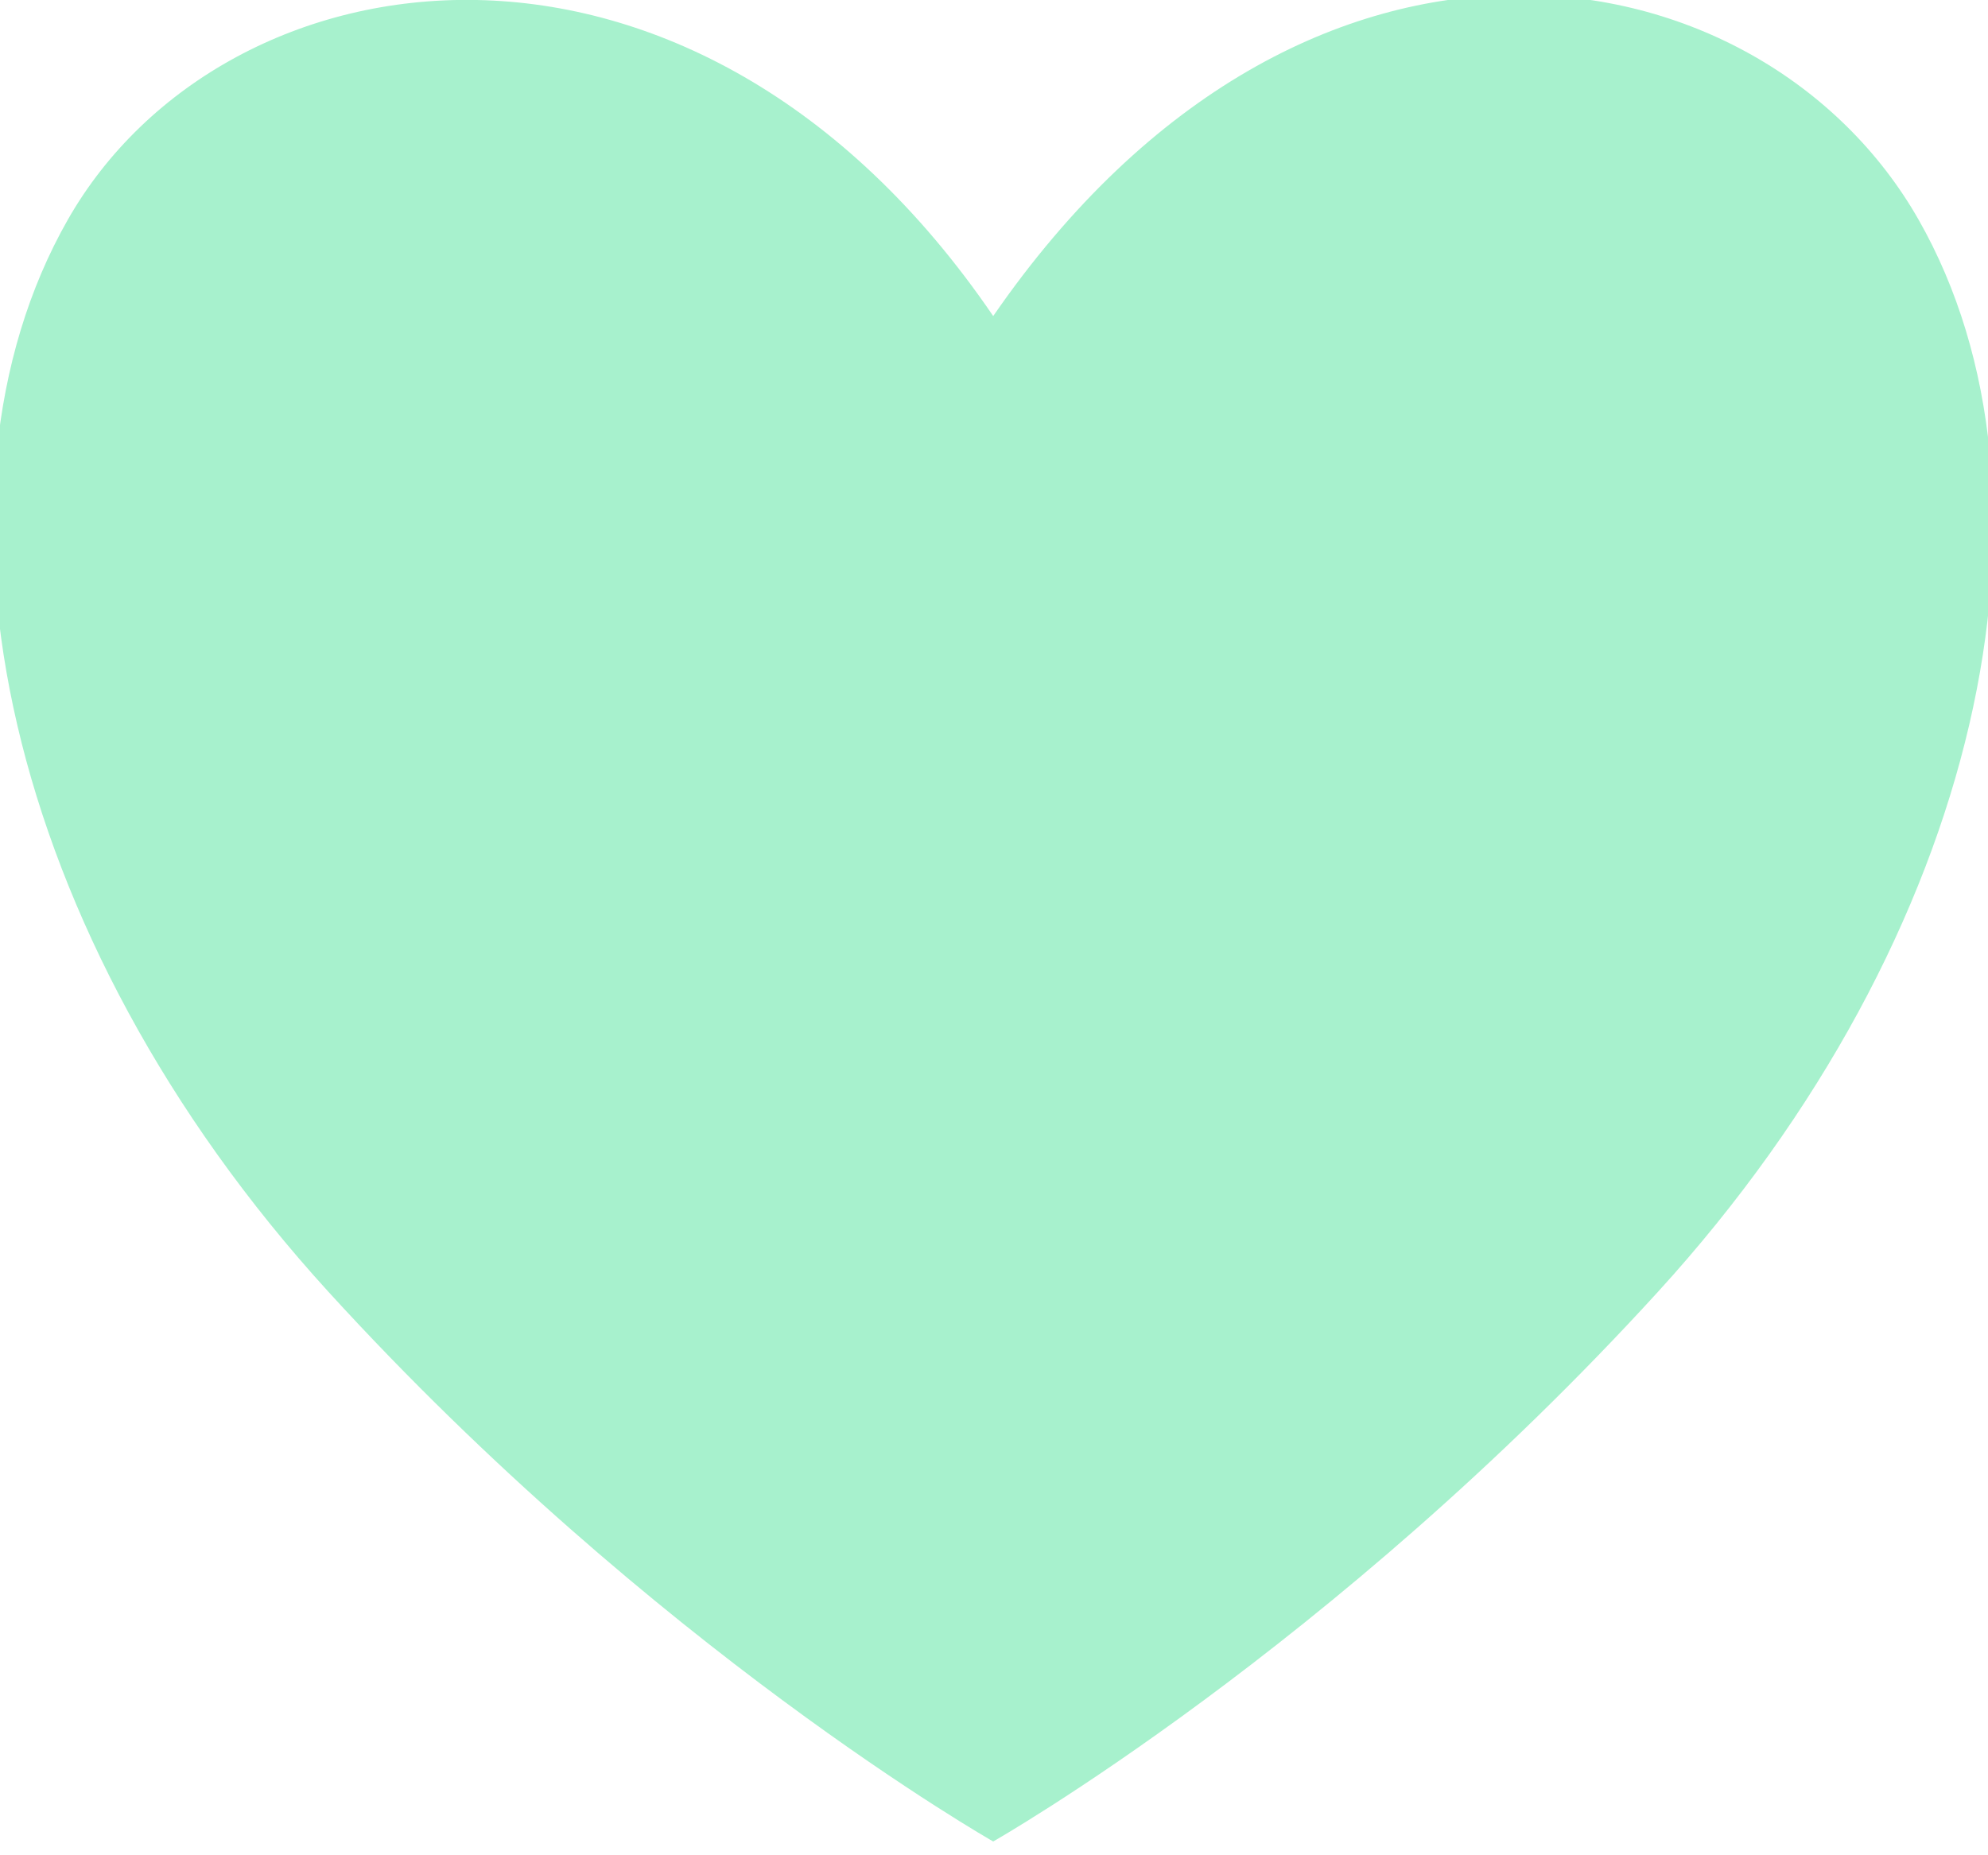 <svg width="15" height="14" viewBox="0 0 15 14" fill="none" xmlns="http://www.w3.org/2000/svg">
<path d="M7.494 2.385C9.855 -1.037 13.297 -0.415 14.477 1.659C15.657 3.733 14.969 7.052 12.51 9.748C10.051 12.444 7.494 13.896 7.494 13.896C7.494 13.896 4.937 12.444 2.478 9.748C0.02 7.052 -0.669 3.733 0.511 1.659C1.692 -0.415 5.232 -0.933 7.494 2.385Z" fill="#A7F1CD"/>
</svg>

